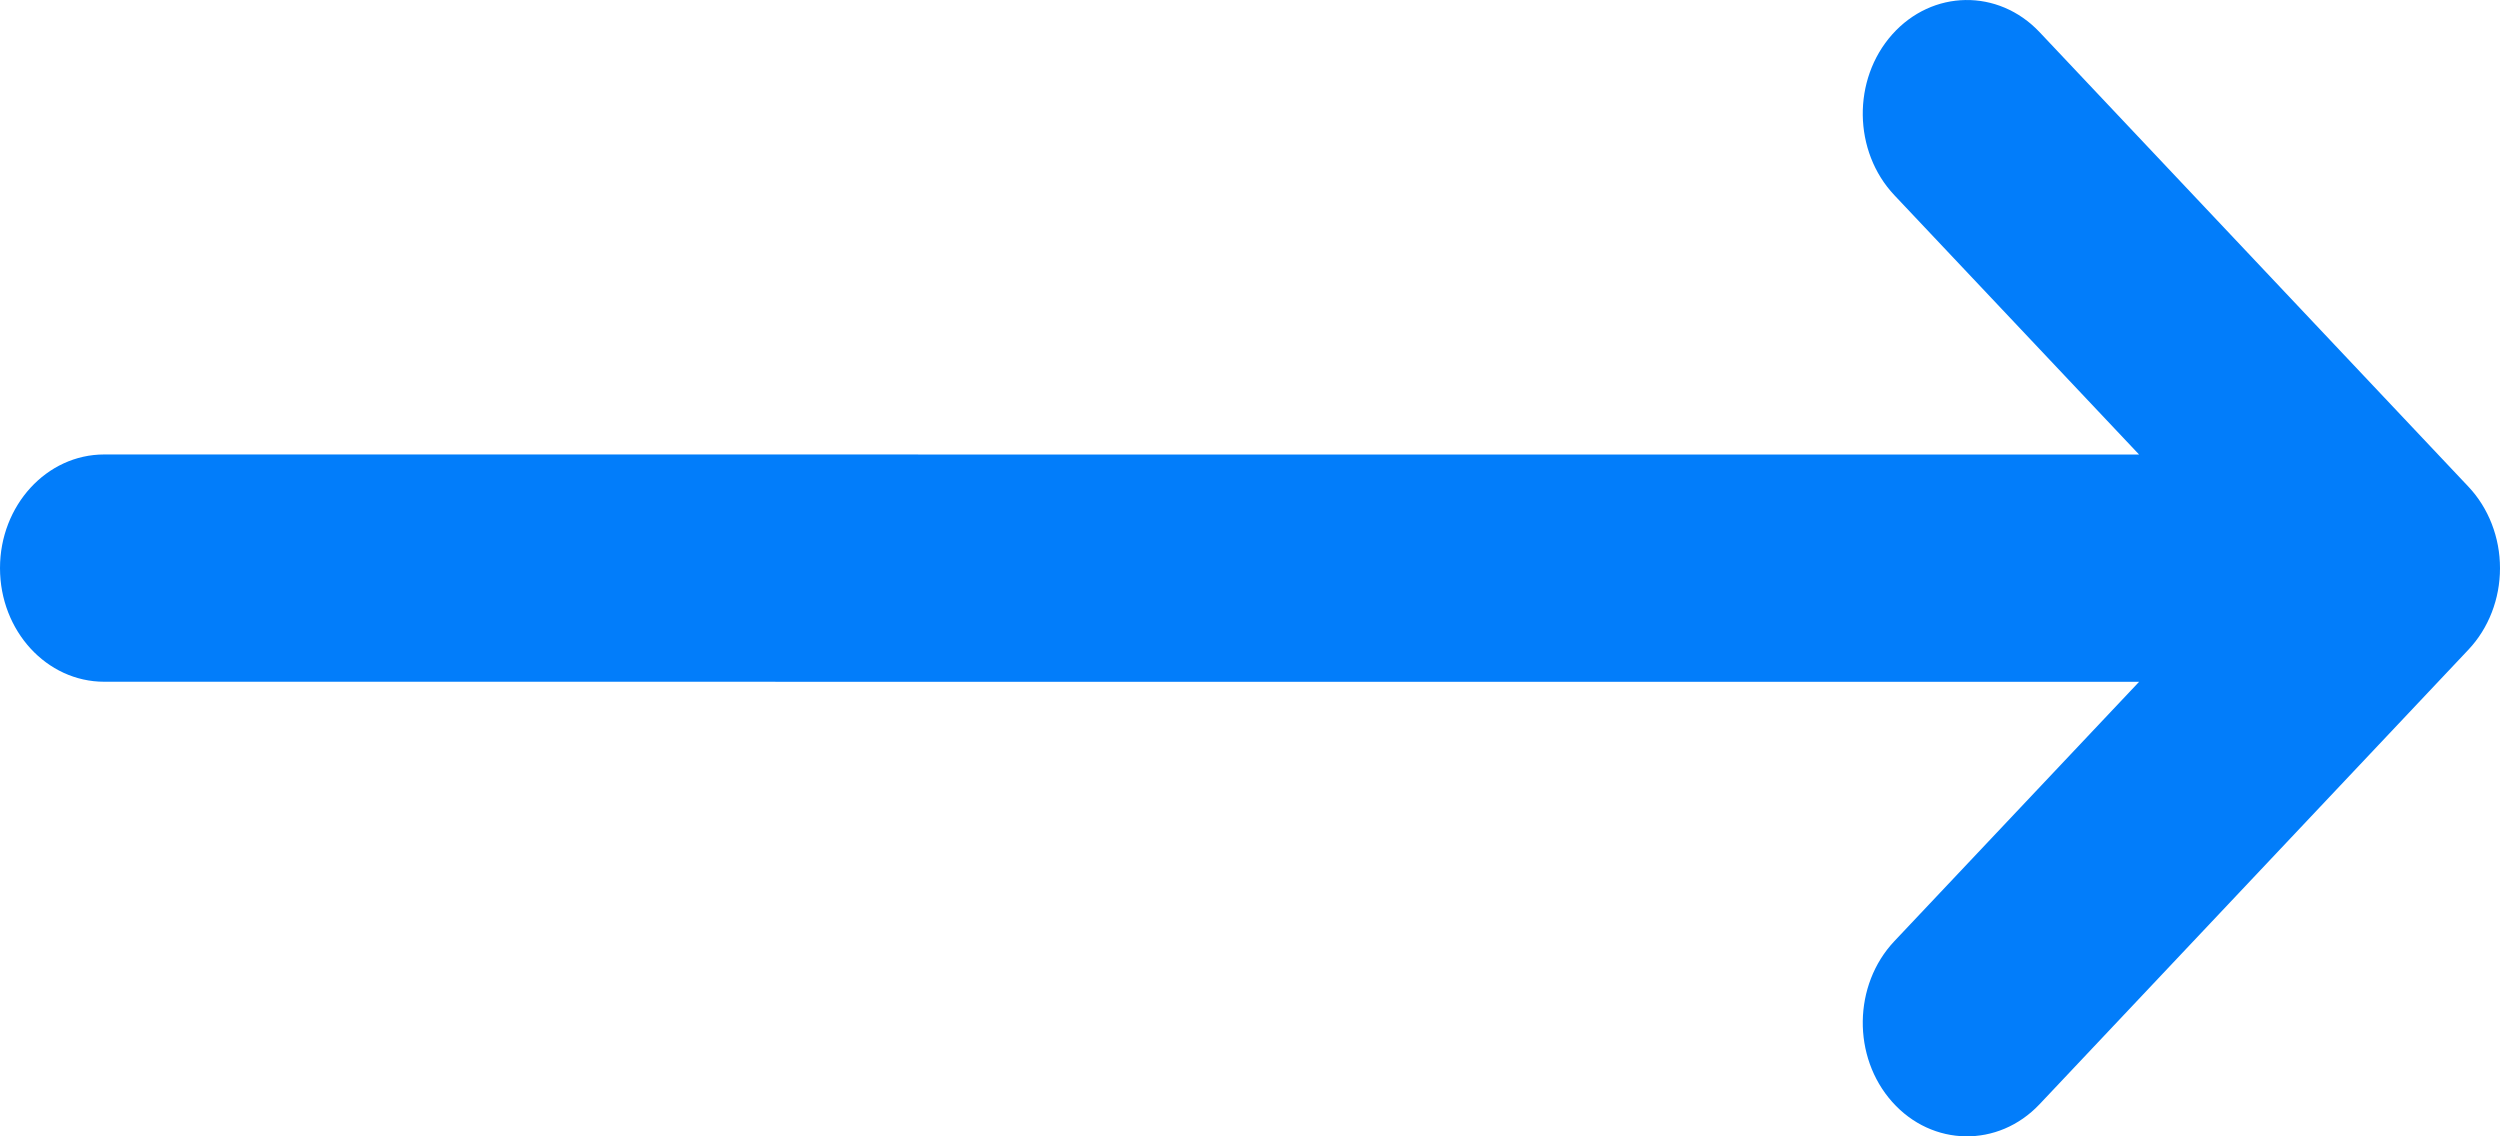 <svg width="33" height="15" viewBox="0 0 33 15" fill="none" xmlns="http://www.w3.org/2000/svg">
<path fill-rule="evenodd" clip-rule="evenodd" d="M8.29045e-08 7.499C-1.17096e-05 8.328 0.616 8.999 1.375 8.999L28.236 9L25.005 12.424C24.461 13.001 24.448 13.951 24.977 14.545C25.506 15.139 26.377 15.153 26.922 14.576L32.583 8.576C32.85 8.293 33 7.905 33 7.5C33 7.095 32.85 6.707 32.583 6.424L26.922 0.424C26.377 -0.153 25.506 -0.139 24.977 0.455C24.448 1.049 24.461 1.999 25.005 2.576L28.236 6L1.375 5.999C0.616 5.999 1.19574e-05 6.671 8.29045e-08 7.499Z" fill="#027DFA"/>
</svg>
